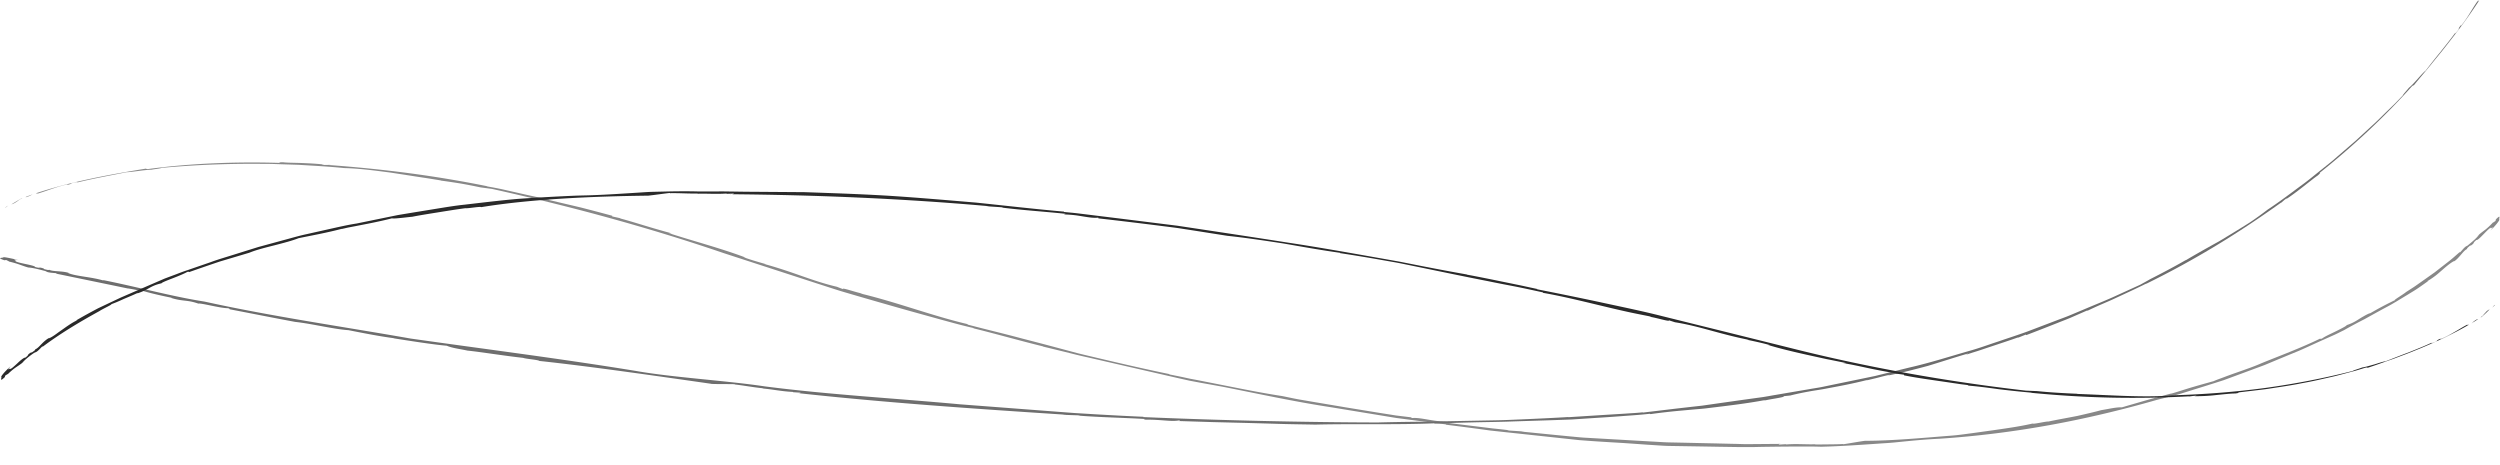 <svg width="1440" height="268" viewBox="0 0 1440 268" fill="none" xmlns="http://www.w3.org/2000/svg"><g clip-path="url(#clip0_9478_1752)"><g clip-path="url(#clip1_9478_1752)"><path d="M2.84 119.588l.615-.194c.444-.342.89-.7 1.368-1.042-.684.402-1.385.834-1.967 1.236H2.84zm10.158-5.331c-.342.075-.24-.074-.599 0a133.59 133.59 0 00-5.866 3.469c1.505-.416 2.583-1.176 3.575-1.876.974-.729 1.847-1.399 2.873-1.608l.017.015zm1.932-.655c2.6-.759 3.49-1.489 4.002-1.846-.752.61-4.771 1.623-4.002 1.846zm238.934-9.603c-.256-.03-.598-.075-.838-.119.428.089.702.119.838.119z" fill="#888"/><path d="M315.996 115.21l.736-.164c-5.781-1.176-11.903-2.456-18.077-3.886-3.096-.699-6.208-1.414-9.304-2.114-3.112-.67-6.225-1.236-9.303-1.772l.855.045c-30.989-6.253-60.114-9.946-91.531-12.268.496 0 .667-.075 1.18-.06-1.522-.045-3.232.09-4.925-.06-.428-.104.496-.119 1.043-.119-3.301-.476-8.175-.714-12.758-.908-4.583-.164-8.842-.134-10.911-.447-1.882 0-2.702.18-1.676.388-24.627-.775-51.101.178-75.865 3.513-1.197.075-1.437-.044-1.146-.268-21.053 3.44-43.08 7.415-63.517 14.204-.685.477 2.188-.461.273.432 6.619-1.965 11.869-4.318 18.094-5.568l-.701.432c4.48-1.013.718-.775 5.438-1.638 1.882-.268-.376.387.48.193 9.474-2.337 19.547-4.124 28.594-5.955 2.326.044 10.484-1.4 14.16-1.415 2.498-.461 5.063-.655 5.986-1.072 17.188-1.593 34.649-2.352 52.247-2.352 4.396.06 8.808-.03 13.22.149 4.413.149 8.825.297 13.237.431 8.825.537 17.667.983 26.475 1.891 8.328.18 17.358 1.385 26.764 2.606 4.686.73 9.458 1.459 14.281 2.218 2.411.373 4.84.73 7.268 1.102l7.269 1.176c.119.06.102.09-.035.09 3.181.417 7.081.997 11.117 1.638 4.036.67 8.175 1.533 11.92 2.307l6.447.849c44.774 9.901 89.906 22.08 133.619 37.029 12.502 4.064 24.627 8.01 36.531 11.881 5.951 1.936 11.851 3.856 17.717 5.762 5.883 1.876 11.681 3.856 17.598 5.524a3556.501 3556.501 0 0035.487 10.184c5.969 1.652 11.972 3.32 18.043 5.002 6.071 1.653 12.177 3.365 18.488 4.765-.103.074.29.223-1.009-.075 14.434 3.574 27.431 7.311 41.028 10.661l-.069.074c4.224 1.028 8.483 2.07 12.775 3.112 4.293 1.072 8.586 2.174 12.964 3.112 8.722 2.01 17.495 4.02 26.235 6.03 8.739 2.01 17.444 4.005 26.012 5.97 2.138.477 4.275.953 6.396 1.43 2.138.402 4.276.804 6.396 1.206 4.259.759 8.449 1.518 12.588 2.263 20.06 3.945 41.318 8.62 63.226 11.941 10.911 1.801 21.908 3.603 32.836 5.404l4.105.67 4.121.536 8.209 1.072c5.456.7 10.894 1.4 16.282 2.1l-.137.163a1656.7 1656.7 0 0125.653 3.365c8.534.923 17.034 1.847 25.533 2.755 8.5.923 17 1.831 25.517 2.754 8.551.685 17.171 1.191 25.841 1.698 4.464.312 8.945.625 13.46.952 2.257.134 4.515.283 6.789.432 2.275.149 4.549.283 6.824.298 9.132.149 18.333.298 27.552.462l13.819.208c4.6.06 9.2-.134 13.78-.179 9.17-.134 18.29-.208 27.3-.149 1.4.03 2.82.06 4.26.105 1.43-.045 2.9-.09 4.39-.134 2.98-.105 6.02-.253 9.13-.417 6.21-.343 12.59-.774 18.94-1.206 3.16-.238 6.34-.387 9.45-.685 3.12-.313 6.18-.625 9.19-.923 6-.566 11.73-1.013 16.98-1.251 42.96-2.829 84.16-10.601 124.98-22.318 4.76-1.221 9.56-2.338 14.25-3.723 4.67-1.459 9.32-2.918 13.99-4.362l6.96-2.204 3.47-1.116 3.4-1.251c4.54-1.682 9.09-3.35 13.6-5.032 2.26-.849 4.53-1.653 6.77-2.517l6.62-2.769c4.41-1.831 8.83-3.648 13.22-5.464 4.35-1.891 8.6-3.916 12.91-5.837 2.16-.952 4.31-1.92 6.45-2.873 2.16-.938 4.21-2.04 6.31-3.037 3.82-2.189 7.8-4.303 11.9-6.388 4.01-2.233 8.11-4.496 12.3-6.759 4.24-2.189 8.24-4.78 12.4-7.251 2.04-1.281 4.16-2.487 6.14-3.856a418.76 418.76 0 005.92-4.169l-.74.223c1.54-.864 3.06-1.891 4.53-2.993 1.47-1.087 2.81-2.337 4.14-3.469 2.62-2.308 5.05-4.332 7.12-5.3l-.52.491c3.2-1.95 5.46-6.298 7.65-7.266l.22-.58c3.16-2.978.62-.134 3.2-2.323.91-.878-.04-.655 2.03-2.323 1.39.373 7.39-7.548 8.57-7.057-1.62 1.727 2.96-2.427-.48 1.623.57-.521 2.12-2.085 3.36-3.588 1.23-1.474 2.15-2.874 1.71-2.755-.14-.789 1.14-3.216-1.94-.089l-.2.893c-1.34.864-.91.715-1.52.938-1.94 2.085-3.22 3.157-4.33 4.065-1.16.878-2.21 1.608-3.78 2.963.03-.015.07-.045.05.015-1.56 2.307-4.79 4.69-6.46 6.164l-.84.446c-1.35.596-4.31 4.884-3.58 3.201-2.25 1.906-4.46 3.976-6.97 5.882-2.48 1.935-5.03 3.915-7.61 5.925-2.69 1.906-5.41 3.827-8.14 5.762-1.37.953-2.72 1.951-4.13 2.874-1.42.908-2.84 1.816-4.24 2.725-1.38 1.25-8.67 5.523-5.81 4.407-.82.312-1.95.908-3.29 1.578-1.35.655-2.85 1.429-4.37 2.233a209.788 209.788 0 00-7.63 4.258c.08-.119.17-.253.7-.536-1.69.73-2.98 1.4-4.05 2.04-1.1.596-1.99 1.162-2.88 1.727-1.76 1.117-3.49 2.189-6.8 3.321-.26.565-3.05 1.95-6.13 3.498-3.09 1.534-6.61 3.053-8.12 4.274-.85.208-1.2.208-.99-.045-11.08 5.419-24.01 10.199-33.73 14.159-4.08 1.832-9.25 3.618-14.26 5.375-2.5.879-4.96 1.757-7.23 2.621-2.26.878-4.42 1.578-6.18 2.382-3.13.878-7.22 1.995-11.58 3.275-4.37 1.251-8.96 2.829-13.32 4.065l.8-.328c-4.92 1.326-10.46 2.814-15.59 4.259-5.13 1.489-9.87 2.858-13.24 3.841-3.21-.179-7.49.923-11.89 1.608-3.28.923-8.31 2.084-13.76 3.335-5.51 1.087-11.5 2.129-16.61 3.216-1.66-.119-8.48 1.638-9.13 1.161-7.13 1.653-14.85 2.725-22.78 3.872-3.99.55-8.02 1.116-12.09 1.682-4.09.521-8.19 1.161-12.37 1.444-16.67 1.31-33.55 2.918-49.32 2.948l.44-.059c-4.05.506-8.7 1.429-12.84 2.025-.41-.03-.38-.134.5-.164-2.88.193-5.66.208-8.45.238-2.79.03-5.56.06-8.43.089.03-.059.36-.124.97-.193-5.39.298-11.15-.358-17.51.149l-.36-.149-4.04.253c.11-.194.26-.477 2.42-.432-6.18.045-12.37.104-18.58.149-3.11.089-6.22-.104-9.335-.149l-9.372-.223a8287.24 8287.24 0 01-18.813-.417c-3.147-.06-6.293-.134-9.44-.194-3.147-.059-6.294-.327-9.44-.476-12.605-.73-25.243-1.444-37.899-2.174-3.164-.134-6.311-.506-9.474-.789l-9.458-.923c-6.311-.625-12.604-1.266-18.915-1.891h1.881l-9.816-.655c.068-.089.53-.089 1.009-.089-3.096-.388-6.243-.73-9.389-1.043-3.147-.387-6.294-.774-9.424-1.161-6.276-.759-12.535-1.489-18.555-2.338.068-.089 1.932-.014.256-.342-9.03-.685-14.229-2.591-18.898-2.129-.41-.104-.65-.372.274-.343-3.113-.387-6.242-.759-9.372-1.146-3.113-.491-6.225-.983-9.355-1.474-6.242-1.012-12.519-2.04-18.795-3.067l-18.813-3.171c-3.129-.536-6.259-1.072-9.372-1.608-3.112-.566-6.191-1.251-9.286-1.876-10.398-1.579-21.309-3.738-32.306-5.926-5.507-1.087-11.031-2.174-16.504-3.261-1.368-.253-2.753-.521-4.121-.774-1.368-.298-2.719-.581-4.07-.879a625.369 625.369 0 00-8.073-1.637l.154-.164c-13.818-2.844-27.962-6.105-42.208-9.484-3.557-.849-7.131-1.668-10.689-2.561l-10.62-2.844a2352.114 2352.114 0 00-21.224-5.568c-11.681-3.127-19.667-4.973-31.434-8.04l-.205-.313c-19.992-4.675-40.942-12.7-61.773-17.658l1.539.104c-3.369-.447-12.313-3.767-11.424-2.591a85.92 85.92 0 01-3.489-1.34c-14.194-3.305-24.832-8.486-41.985-13.162l1.197.164c-4.549-1.28-9.817-2.829-13.066-4.064.53.134.308 0 1.402.297-13.716-5.226-29.706-9.395-44.5-14.174l1.83.179a462.989 462.989 0 01-14.177-4.05c-5.405-1.608-11.048-3.395-15.854-4.63h.65l-4.943-1.087v-.387a1232.056 1232.056 0 00-18.333-4.824c-6.071-1.43-12.126-2.844-18.265-4.288l-.052.044z" fill="#888"/><path d="M186.67 94.813s.103 0 .137.014c.393 0 .205-.014-.137-.014zm1239.99 41.361c.41-.372.77-.67 1.11-.983-.13.03-.77.67-1.11.983z" fill="#888"/><path d="M1258.97 149.797c.23-.134.5-.312.72-.446-.37.208-.61.342-.72.446z" fill="#6E6E6E"/><path d="M1202.62 178.548l-.44.55c2.67-1.295 5.45-2.575 8.33-3.826 2.87-1.251 5.81-2.472 8.7-3.871 5.8-2.695 11.72-5.405 17.31-8.204l-.7.462c28.58-13.996 53.34-29.257 78.41-47.198-.36.313-.43.476-.82.789 1.16-.923 2.29-2.099 3.68-3.052.41-.194-.26.387-.67.729 5.64-3.439 15.17-11.524 18.56-13.831 1.38-1.177 1.83-1.847.9-1.34 18.73-14.92 37.42-32.19 53.28-49.938.87-.789 1.12-.848 1.07-.506 3.17-3.945 6.54-7.831 9.8-11.822 3.22-4.02 6.59-7.98 9.73-12.104 6.45-8.13 12.64-16.497 18.2-25.044.19-.759-1.38 1.623-.53-.178-3.83 5.345-6.11 10.273-10.04 14.889l.24-.73c-2.72 3.425.02 1.013-2.94 4.497-1.23 1.325 0-.521-.51.148-2.72 3.738-5.73 7.415-8.61 11.108-3.01 3.603-5.81 7.25-8.51 10.72-1.92 1.31-6.66 7.563-9.51 9.752-1.51 1.89-3.23 3.618-3.59 4.496l-4.31 4.452-4.47 4.348c-3.01 2.888-5.88 5.896-9.03 8.68-3.09 2.844-6.19 5.702-9.28 8.546-3.2 2.77-6.42 5.539-9.63 8.323-1.63 1.37-3.18 2.814-4.86 4.139l-5.01 4.02c-3.37 2.65-6.64 5.42-10.09 7.995-6.96 5.107-13.78 10.393-21.09 15.172-3.21 2.457-6.65 4.988-10.33 7.445-3.74 2.382-7.68 4.779-11.69 7.221-2.02 1.221-4.04 2.441-6.09 3.677a858.537 858.537 0 00-6.35 3.529c-4.24 2.367-8.5 4.794-12.69 7.295-.13.045-.13 0-.03-.089-5.49 3.201-13.73 7.579-20.58 11.033-1.84 1.102-3.76 2.099-5.62 3.156-5.27 2.397-10.55 4.809-15.84 7.221-5.32 2.368-10.77 4.527-16.16 6.82l-8.11 3.409c-2.7 1.146-5.49 2.114-8.24 3.171-5.51 2.1-11.03 4.199-16.55 6.298-5.56 2.04-11.24 3.842-16.85 5.777-5.64 1.847-11.22 3.931-16.98 5.509-11.48 3.291-22.83 6.923-34.53 9.574-6.6 1.623-13.1 3.231-19.52 4.809-6.48 1.34-12.89 2.665-19.24 3.975-3.18.655-6.32 1.31-9.47 1.965-3.13.715-6.33 1.117-9.47 1.698-6.32 1.072-12.59 2.144-18.87 3.216-3.15.506-6.24 1.161-9.4 1.548l-9.46 1.31c-6.313.894-12.623 1.787-18.985 2.695l-4.772.685c-1.608.179-3.198.358-4.806.536-3.215.373-6.447.73-9.679 1.102-6.482.774-13.015 1.563-19.634 2.352.052-.104-.376-.104.992-.282-3.814.491-7.593.625-11.287.893-3.711.223-7.354.447-10.98.67-7.234.461-14.365.908-21.617 1.37l.034-.09c-8.995.536-18.196.968-27.449 1.37-4.634.179-9.286.432-13.938.506l-13.972.268c-9.304.179-18.573.358-27.671.536-9.116.075-18.077.209-26.765.447-42.345-.104-90.231-1.191-135.022-3.097l.12-.178c-8.962-.388-17.838-.864-26.662-1.37l-13.22-.804c-4.395-.328-8.791-.655-13.169-.998-17.564-1.34-35.111-2.68-52.931-4.035-36.581-3.394-75.455-5.553-112.19-10.303-22.643-3.395-52.846-5.122-74.018-8.859-43.593-7.146-86.126-12.462-129.891-18.685-40.07-7.043-80.397-12.82-118.808-21.306-18.488-2.874-38.31-8.368-58.644-12.433l.667.373c-7.097-2.204-16.486-2.487-20.745-4.482l.787.119c-3.711-1.34-9.286-.744-11.441-1.876l-.701.119c-4.686-.953-.462-.402-4.036-1.31-1.369-.268-.65.343-3.42-.432-.309-1.161-11.46-2.367-11.425-3.603 2.531.581-3.848-1.37 1.932-.298-1.59-.476-9.371-2.248-8.824-1.608-.821.358-4.002.075.581 1.623l1.06-.149c1.471.76 1.146.477 1.625.894 6.174 1.489 6.824 2.233 11.202 3.469-.034-.015-.085-.045 0-.045 3.164.238 7.286 1.444 9.68 2.04l.906.432c1.334.774 7.303.7 5.2 1.042 12.655 2.62 27.158 5.613 41.301 8.546 2.052.119 10.826 2.248 7.884 1.057 3.37 1.34 13.87 3.618 17.786 4.378-.153.029-.342.059-.957-.075 7.388 2.338 9.201.998 16.076 3.395 1.299-.491 12.895 2.739 17.136 2.635.838.328 1.095.521.753.596 12.826 2.471 26.987 5.285 37.864 7.295 9.457 1.013 22.489 4.259 30.698 4.765 6.601 1.295 17.273 3.469 26.628 4.69l-.923-.045c10.483 1.653 23.6 3.707 30.903 4.318 2.925 1.325 7.508 1.846 11.989 2.814 7.097.685 21.206 3.008 31.998 4.169 1.573.625 8.876 1.117 9.32 1.772 30.22 3.26 67.332 8.635 99.415 13.221h-.479c4.225.179 9.15.06 13.46.179.41.104.342.193-.548.074 5.884.625 11.322 1.742 17.222 2.293-.045.059-.387.084-1.026.074 5.558.358 11.339 1.713 17.923 1.995l.342.194 4.173.253c-.119.179-.325.447-2.531.134 50.554 5.583 103.023 9.157 155.185 12.551l-1.933.045c3.387.104 6.756.268 10.142.328-.068.089-.547.119-1.043.134 12.878 1.027 26.286 1.221 38.856 1.98-.069.089-1.984.164-.223.372 9.338-.119 14.914 1.281 19.634.417.427.075.718.313-.24.372 6.482.209 12.998.402 19.548.611l19.702.491c6.584.194 13.168.372 19.736.566 6.567.193 13.134.253 19.667.387 21.771-.551 46.09.193 68.665-.745l-.103.194c7.303-.313 14.725-.551 22.216-.73 7.491-.208 15.067-.223 22.66-.536 7.594-.238 15.221-.491 22.849-.729l11.424-.402c3.797-.253 7.594-.491 11.373-.745a1141.1 1141.1 0 0016.811-1.131c5.268-.417 10.535-.7 16.812-1.414l.342.208c5.267-.759 10.672-1.37 16.196-1.891 2.753-.253 5.541-.506 8.328-.759 2.788-.253 5.61-.417 8.398-.789 11.201-1.355 22.537-2.666 33.397-4.72-.48.193-.95.387-1.43.566 3.28-1.043 13.22-2.115 11.75-2.725l3.89-.417c3.65-.923 7.15-1.653 10.64-2.278 3.49-.655 7.01-1.072 10.55-1.802 7.14-1.325 14.7-2.709 23.57-4.972l-1.13.446c2.36-.61 4.94-1.161 7.34-1.801 2.39-.641 4.65-1.191 6.43-1.549-.53.164-.26.164-1.37.492 7.53-1.474 15.34-3.484 23.23-5.599 7.79-2.352 15.61-4.928 23.31-7.176l-1.61.878c1.81-.655 4.05-1.369 6.51-2.129 2.47-.774 5.12-1.727 7.87-2.62 5.49-1.832 11.29-3.722 16.06-5.435l-.51.358c1.59-.626 3.18-1.236 4.75-1.891l.29.283c6.18-2.338 12.11-4.675 18.03-7.013 2.94-1.206 5.93-2.263 8.81-3.573 2.89-1.266 5.79-2.531 8.74-3.812l-.11-.059z" fill="#6E6E6E"/><path d="M1316.42 114.927s-.09.045-.12.075c-.29.253-.14.134.12-.075zM17.906 154.532c-.598-.164-1.077-.298-1.573-.432.102.104 1.077.298 1.573.432z" fill="#6E6E6E"/><path d="M1437.16 175.6l-.53.312c-.32.417-.67.849-1.03 1.266.55-.521 1.12-1.087 1.58-1.578h-.02zm-8.38 7.146c.33-.134.24.03.57-.119 1.62-1.474 3.23-2.978 4.73-4.511-2.68 1.37-3.43 3.796-5.3 4.63zm-1.71.998c-2.29 1.265-2.99 2.099-3.4 2.546.29-.372 1.33-.983 2.22-1.504.87-.551 1.56-1.012 1.18-1.042zm-230.43 43.014c.25.015.6.03.85.015-.43-.03-.7-.03-.85-.015z" fill="#2A2A2A"/><path d="M1134.01 221.83l-.72.238c5.87.476 12.04 1.28 18.3 2.159 6.28.744 12.66 1.444 18.83 1.965l-.86.03c31.34 3.067 60.55 3.707 91.74 2.04-.48.059-.65.163-1.15.223 1.51-.194 3.15-.476 4.84-.536.45.045-.46.179-1.01.238 3.31.075 8.16-.119 12.66-.655 4.52-.461 8.71-.923 10.77-.878 1.85-.194 2.64-.522 1.58-.581 3.03-.357 6.07-.73 9.15-1.087 3.06-.387 6.17-.67 9.25-1.191 6.17-.953 12.43-1.831 18.61-3.097 6.22-1.087 12.36-2.546 18.47-3.945 3.04-.73 6.05-1.579 9.04-2.368 3.01-.759 5.96-1.667 8.88-2.576 1.16-.253 1.42-.178 1.18.09 4.99-1.593 9.92-3.455 14.95-5.182 2.48-.938 4.96-1.876 7.45-2.814 2.5-.923 4.95-1.98 7.43-2.962 9.85-4.065 19.53-8.576 28.52-13.802.53-.596-1.96.893-.37-.358-2.98 1.534-5.53 3.201-8.14 4.66-2.57 1.534-5.15 2.904-8.02 4.035l.58-.536c-4.11 1.787-.46.938-4.88 2.576-1.78.581.28-.432-.51-.104-4.29 2.025-8.84 3.782-13.29 5.598-4.53 1.653-8.91 3.454-13.13 5.047-1.17.12-3.63.924-6.25 1.757-2.65.76-5.45 1.579-7.25 1.847-2.32.893-4.75 1.503-5.59 2.024-16.43 4.184-33.35 7.445-50.57 9.812-17.22 2.293-34.73 3.633-52.3 4.169-16.43 1.459-36.17-.074-55.67-.774-.13-.045-.1-.075.04-.089-6.36-.254-15.63-.745-23.19-1.534l-6.45-.268c-45.39-5.211-91.34-13.355-136-24.656-25.44-6.328-49.301-12.254-73.005-18.135-11.835-3.022-23.806-5.449-35.846-8.069a2516 2516 0 00-36.872-7.549c.085-.075-.308-.209.992.03-3.609-.775-7.132-1.534-10.621-2.293l-10.329-2.114c-6.807-1.4-13.511-2.77-20.369-4.035l.068-.075c-8.517-1.504-17.187-3.141-25.909-4.839-4.361-.863-8.722-1.727-13.101-2.59-4.395-.775-8.79-1.564-13.185-2.338-17.564-3.112-34.991-6.194-51.495-8.68-20.061-3.157-41.473-6.373-63.158-9.648a28478.164 28478.164 0 01-32.785-4.095c-5.456-.67-10.911-1.34-16.315-2.01-2.702-.327-5.405-.67-8.107-.997-2.685-.328-5.387-.536-8.072-.819l.12-.179c-17.188-1.518-34.016-3.469-50.862-5.226-16.897-1.414-33.777-2.888-50.964-3.975-8.842-.521-17.821-.923-26.868-1.281l-13.613-.491-6.824-.238c-2.274-.06-4.566-.03-6.841-.06-9.132-.059-18.265-.134-27.363-.193-4.549-.06-9.081-.134-13.579-.194-4.515.045-9.013.06-13.477.045-5.524-.164-11.492-.134-17.649-.015-3.079.075-6.208.149-9.355.223-3.147.09-6.294.373-9.458.551-6.293.402-12.553.804-18.521 1.102-2.993.149-5.9.268-8.739.357-2.822.075-5.559.12-8.141.224a1295.739 1295.739 0 00-31.759 1.772c-10.5.878-20.916 2.173-31.348 3.379-5.216.536-10.398 1.4-15.563 2.234-5.165.848-10.347 1.682-15.529 2.531-2.582.446-5.182.834-7.764 1.31-2.565.521-5.148 1.057-7.73 1.578-5.148 1.057-10.33 2.129-15.512 3.186-4.84.745-9.594 1.832-14.366 2.889-4.754 1.072-9.508 2.129-14.263 3.201-4.771.998-9.389 2.427-14.075 3.648-4.669 1.28-9.32 2.546-13.972 3.811-4.584 1.43-9.167 2.859-13.733 4.288-4.549 1.459-9.167 2.74-13.596 4.393-4.481 1.548-8.962 3.082-13.409 4.63-2.257.715-4.446 1.563-6.618 2.397-2.19.819-4.395 1.638-6.567 2.457-8.09 3.499-16.59 7.176-25.311 10.958-4.293 2.025-8.637 4.08-13.015 6.149a354.323 354.323 0 00-12.707 6.998l.752-.149c-3.215 1.474-6.293 3.767-9.166 5.777-.719.506-1.42.997-2.087 1.474-.65.491-1.3.968-1.915 1.384-1.232.849-2.395 1.534-3.472 1.936l.564-.447c-1.676.834-3.232 2.249-4.566 3.604-1.317 1.384-2.497 2.65-3.608 3.067l-.274.551c-3.42 2.694-.65.074-3.386 2.054-.958.834 0 .655-2.138 2.219-.616-.179-2.72 1.474-4.583 3.29-1.916 1.772-3.797 3.529-4.379 3.246 1.694-1.653-3.06 2.293.565-1.593-.616.476-2.206 2.01-3.523 3.424-1.283 1.43-2.275 2.799-1.813 2.695.12.804-1.214 3.156 1.933.149l.239-.878c1.351-.819.923-.685 1.54-.879 4.07-3.96 5.215-4.02 8.43-6.566-.034.015-.085.03-.05-.015 1.812-2.099 4.959-4.466 6.857-5.702l.89-.372c1.419-.462 4.583-4.631 3.762-2.978 9.372-7.102 21.104-14.234 32.87-20.666 1.505-1.102 9.235-4.645 6.26-3.797 1.693-.476 4.805-1.816 7.9-3.245 3.182-1.311 6.346-2.695 8.039-3.484-.103.119-.205.238-.753.461 7.064-2.203 7.388-4.362 14.28-5.926.308-.536 3.233-1.637 6.448-2.888 3.232-1.236 6.738-2.695 8.414-3.678.873-.134 1.215-.089.975.134 5.832-2.039 11.989-4.183 17.94-6.164 6.037-1.801 11.852-3.528 16.88-5.032 4.139-1.712 9.458-2.993 14.588-4.303 5.131-1.325 10.108-2.62 13.716-4.05 6.328-1.325 16.606-3.171 25.294-5.509l-.821.298c1.232-.283 2.514-.581 3.814-.878 1.317-.253 2.651-.507 3.985-.76 2.685-.521 5.387-1.057 8.004-1.563 5.216-1.057 10.022-2.099 13.391-3.008 1.573.164 3.42-.074 5.455-.253 2.035-.193 4.207-.491 6.414-.685 3.317-.684 8.397-1.503 13.904-2.382 5.506-.878 11.458-1.861 16.623-2.531 1.642.209 8.517-1.117 9.132-.61 28.766-4.735 65.006-6.254 96.183-6.626l-.445.06c4.036-.432 8.688-1.132 12.793-1.608.41.044.359.134-.496.149 5.712-.179 11.048.312 16.743.148-.035.06-.36.124-.975.194 5.336-.298 11.048.283 17.358-.164l.36.164 4.019-.134c-.103.194-.257.462-2.395.372 48.947.402 99.483 2.457 149.524 6.909h-1.847l9.731.655c-.068.089-.53.089-.991.089 12.296 1.578 25.174 2.353 37.18 3.648-.069.089-1.916.074-.257.357 2.24.104 4.258.268 6.071.492 1.813.253 3.455.536 4.943.774 2.993.476 5.438.819 7.747.58.411.105.65.373-.274.343a2715.114 2715.114 0 0137.403 4.496c3.129.402 6.276.775 9.389 1.221l9.338 1.444c6.225.983 12.433 1.966 18.607 2.934 10.398 1.101 21.326 2.739 32.34 4.422 10.962 1.905 22.01 3.9 32.751 5.389l-.154.164a1082.573 1082.573 0 0121.035 3.425c3.54.625 7.098 1.25 10.655 1.876 3.557.625 7.097 1.414 10.672 2.129 14.246 2.918 28.594 5.94 42.823 8.71 5.901 1.221 10.843 2.159 15.82 3.111 4.959.983 9.885 2.07 15.802 3.35l.222.298c10.057 1.757 20.438 4.273 30.921 6.79 5.251 1.265 10.518 2.531 15.785 3.707 5.268 1.206 10.57 2.203 15.769 3.26l-1.522-.029c3.352.283 12.399 3.201 11.441 2.069l3.557 1.132c14.349 2.293 25.294 6.7 42.67 10.154l-1.2-.074c4.6.953 9.97 2.129 13.29 3.126-.53-.104-.31.015-1.4-.193 6.99 2.129 14.57 3.916 22.25 5.643 3.85.848 7.71 1.697 11.58 2.546 3.88.759 7.74 1.533 11.54 2.352h-1.83c3.73.566 8.95 1.683 14.44 2.874 5.48 1.161 11.32 2.218 16.19 3.052l-.63.059 4.97.67.06.373c6.31 1.265 12.51 2.144 18.67 3.037 3.08.447 6.14.893 9.22 1.355 1.54.223 3.08.446 4.62.685l4.67.58.1-.029z" fill="#2A2A2A"/><path d="M1264.02 228.172h-.14c-.37.045-.19.045.14 0zM14.212 207.998c-.445.327-.82.61-1.197.893.154-.015.82-.595 1.197-.893z" fill="#2A2A2A"/></g></g><defs><clipPath id="clip0_9478_1752"><path fill="#fff" d="M0 0h1440v268H0z"/></clipPath><clipPath id="clip1_9478_1752"><path fill="#fff" transform="translate(0 -16.378)" d="M0 0h1439.71v273.896H0z"/></clipPath></defs></svg>